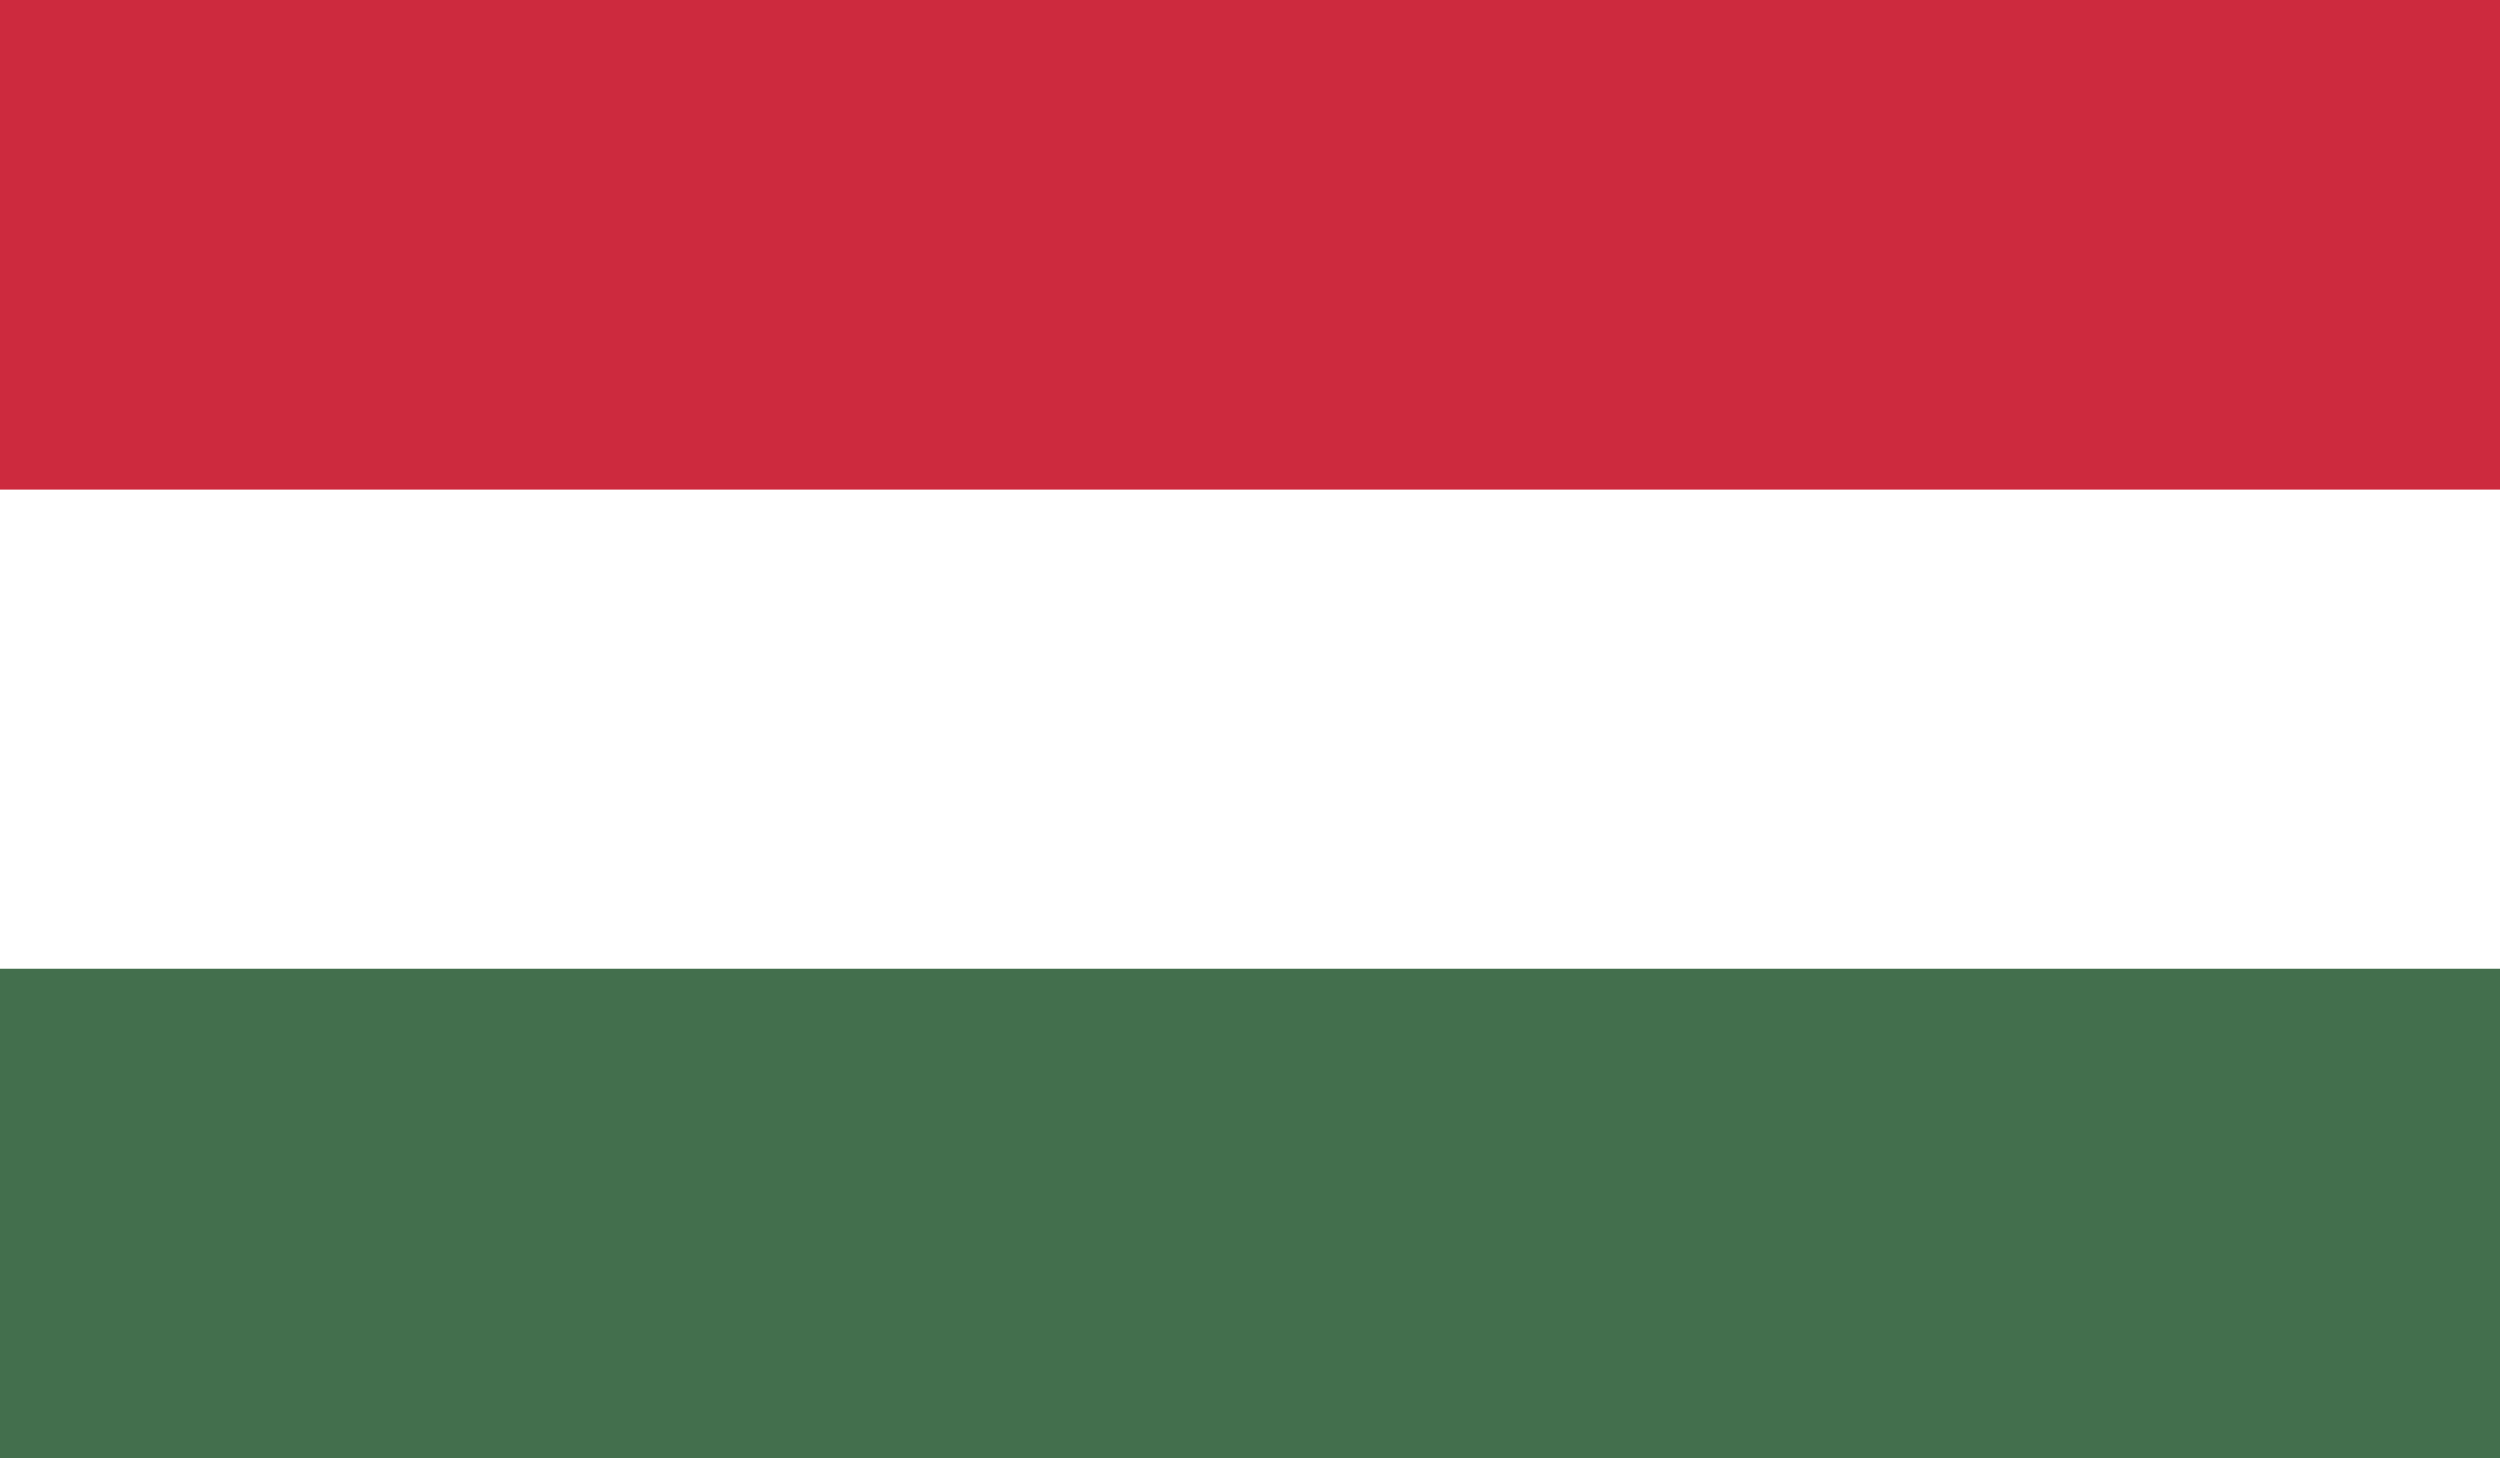 <?xml version="1.0" encoding="UTF-8"?> <svg xmlns="http://www.w3.org/2000/svg" xmlns:xlink="http://www.w3.org/1999/xlink" version="1.1" viewBox="0 0 24 14"><defs><style> .cls-1 { fill: #fff; } .cls-2 { fill: none; } .cls-3 { clip-path: url(#clippath-1); } .cls-4 { fill: #cd2a3e; } .cls-5 { fill: #436f4d; } .cls-6 { clip-path: url(#clippath); } </style><clipPath id="clippath"><rect class="cls-2" width="24" height="14"></rect></clipPath><clipPath id="clippath-1"><rect class="cls-2" x="-.4" width="24.9" height="14"></rect></clipPath></defs><g><g id="Warstwa_1"><g class="cls-6"><g class="cls-3"><g><path class="cls-5" d="M26,0H-2v14h28V0Z"></path><path class="cls-1" d="M26,0H-2v9.3h28V0Z"></path><path class="cls-4" d="M26,0H-2v4.7h28V0Z"></path></g></g></g></g></g></svg> 